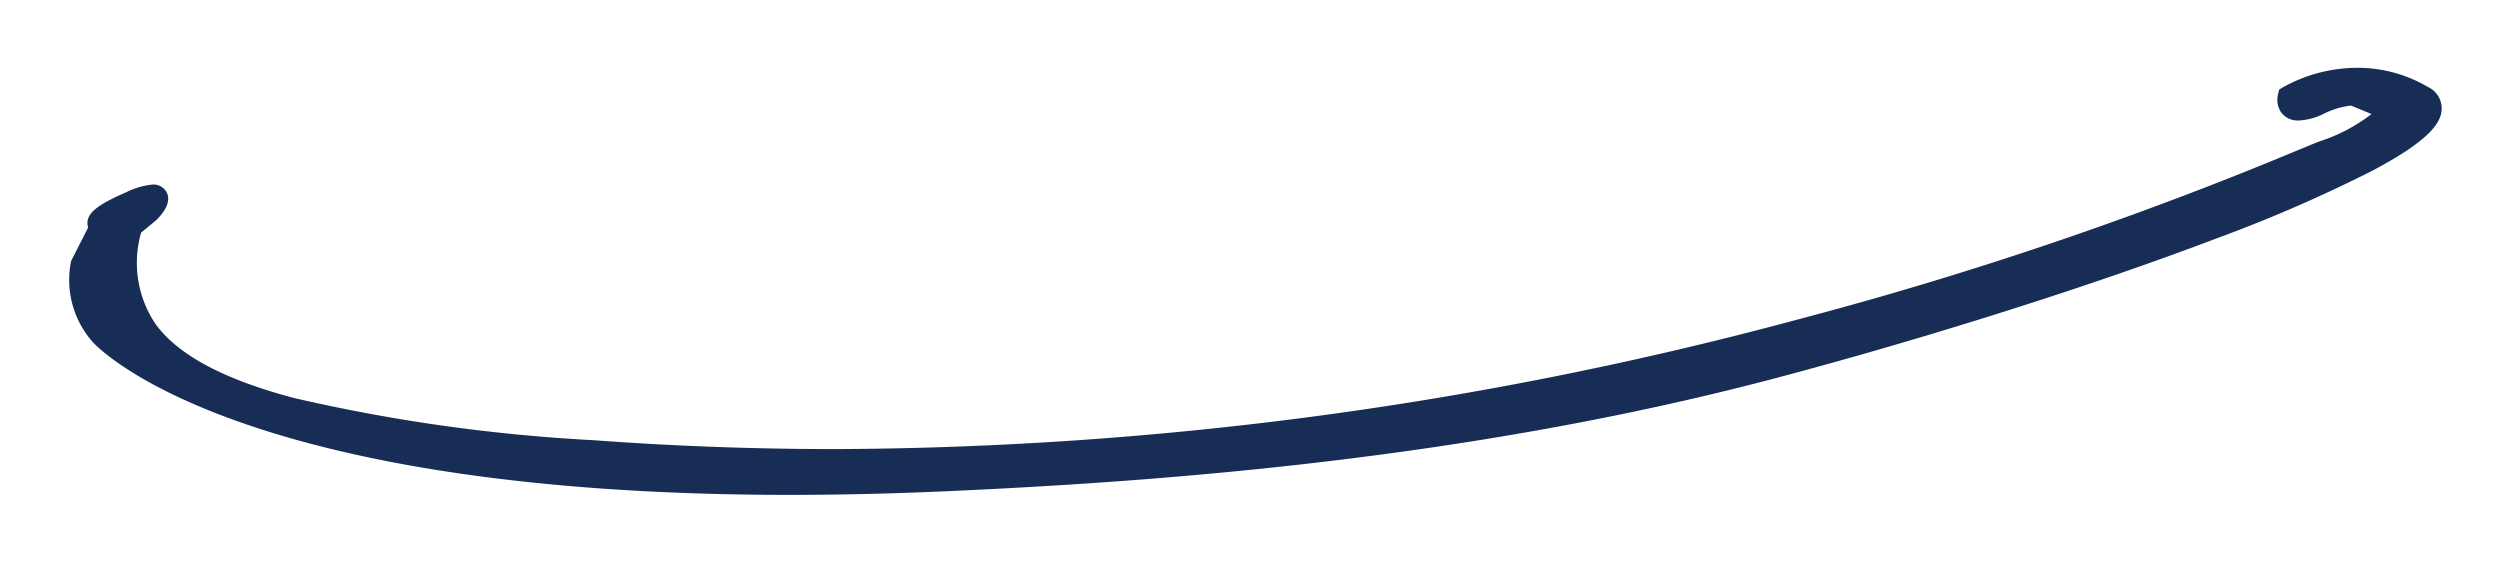 <?xml version="1.0" encoding="UTF-8"?> <svg xmlns="http://www.w3.org/2000/svg" xmlns:xlink="http://www.w3.org/1999/xlink" width="107" height="25" viewBox="0 0 107 25"><defs><clipPath id="clip-path"><rect id="Rectangle_13" data-name="Rectangle 13" width="101.536" height="18.279" transform="translate(0 0)" fill="#182d56"></rect></clipPath><clipPath id="clip-sourire"><rect width="107" height="25"></rect></clipPath></defs><g id="sourire" clip-path="url(#clip-sourire)"><g id="Groupe_2713" data-name="Groupe 2713" transform="translate(104.5 21.181) rotate(180)"><g id="Groupe_60" data-name="Groupe 60" clip-path="url(#clip-path)"><path id="Tracé_284" data-name="Tracé 284" d="M98.909,11.5l-.767.631s-1.15,1.183.767.355,1.227-.986,1.227-.986l.843-1.656a3.522,3.522,0,0,0-.843-3C98.909,5.588,90.758-.555,63.944.658c-6.977.316-21.316,1.1-35.426,4.851S-2.076,15.33.838,17.025a5.807,5.807,0,0,0,5.674,0s.23-.906-1.227-.275-1.657.355-1.657.355L2.3,16.553s-.231-.75,2.76-1.894S39.993-1.062,79.126,1.841C95.075,3.025,100.289,5.588,98.909,11.5Z" fill="#182d56"></path><path id="Tracé_284_-_Contour" data-name="Tracé 284 - Contour" d="M3.6,18.279a5.926,5.926,0,0,1-3.018-.822,1.012,1.012,0,0,1-.578-1.042c.066-.489.461-1.219,2.954-2.538a62.369,62.369,0,0,1,6.655-2.893C14.9,8.972,21.92,6.744,28.39,5.026,41.647,1.505,55.018.562,63.921.159,66.242.054,68.513,0,70.671,0c22.843,0,29.176,5.836,29.823,6.5a4.01,4.01,0,0,1,.973,3.455l-.014.062-.725,1.424a.6.6,0,0,1,.026.127c.044.474-.387.835-1.647,1.38a3.192,3.192,0,0,1-1.144.335h0a.631.631,0,0,1-.615-.373c-.132-.313.014-.691.436-1.125l.019-.02.656-.539A4.672,4.672,0,0,0,97.833,7.3c-.971-1.321-2.9-2.35-5.891-3.147A73.894,73.894,0,0,0,79.089,2.34c-3.4-.252-6.888-.38-10.365-.38A160.694,160.694,0,0,0,27.71,7.466a164.267,164.267,0,0,0-21.5,7.262c-.449.186-.773.32-.977.4A7.3,7.3,0,0,0,3,16.3l.876.363a3.6,3.6,0,0,0,1.214-.374,2.666,2.666,0,0,1,1.023-.265.884.884,0,0,1,.738.326.962.962,0,0,1,.15.795l-.05.2-.173.106A6.543,6.543,0,0,1,3.6,18.279ZM1,16.531a.426.426,0,0,0,.086.062,5.058,5.058,0,0,0,1.269.528l-.472-.2L1.817,16.7c-.043-.141-.094-.521.375-1.011a7.675,7.675,0,0,1,2.684-1.5c.191-.073.51-.205.952-.388A165.237,165.237,0,0,1,27.454,6.5,170.127,170.127,0,0,1,46.806,2.55a138.031,138.031,0,0,0-18.16,3.442C22.179,7.71,15.176,9.934,9.912,11.943,1.67,15.088,1.05,16.36,1,16.531ZM97.772,5.769a5.869,5.869,0,0,1,.867.935,5.689,5.689,0,0,1,.757,4.913l-.024.1.129-.07,1-1.964A2.97,2.97,0,0,0,99.778,7.2,9.115,9.115,0,0,0,97.772,5.769ZM72.812,1.018c2.134.061,4.259.169,6.351.325q2,.149,3.772.327A98.3,98.3,0,0,0,72.812,1.018Z" fill="#182d56"></path></g></g></g></svg> 